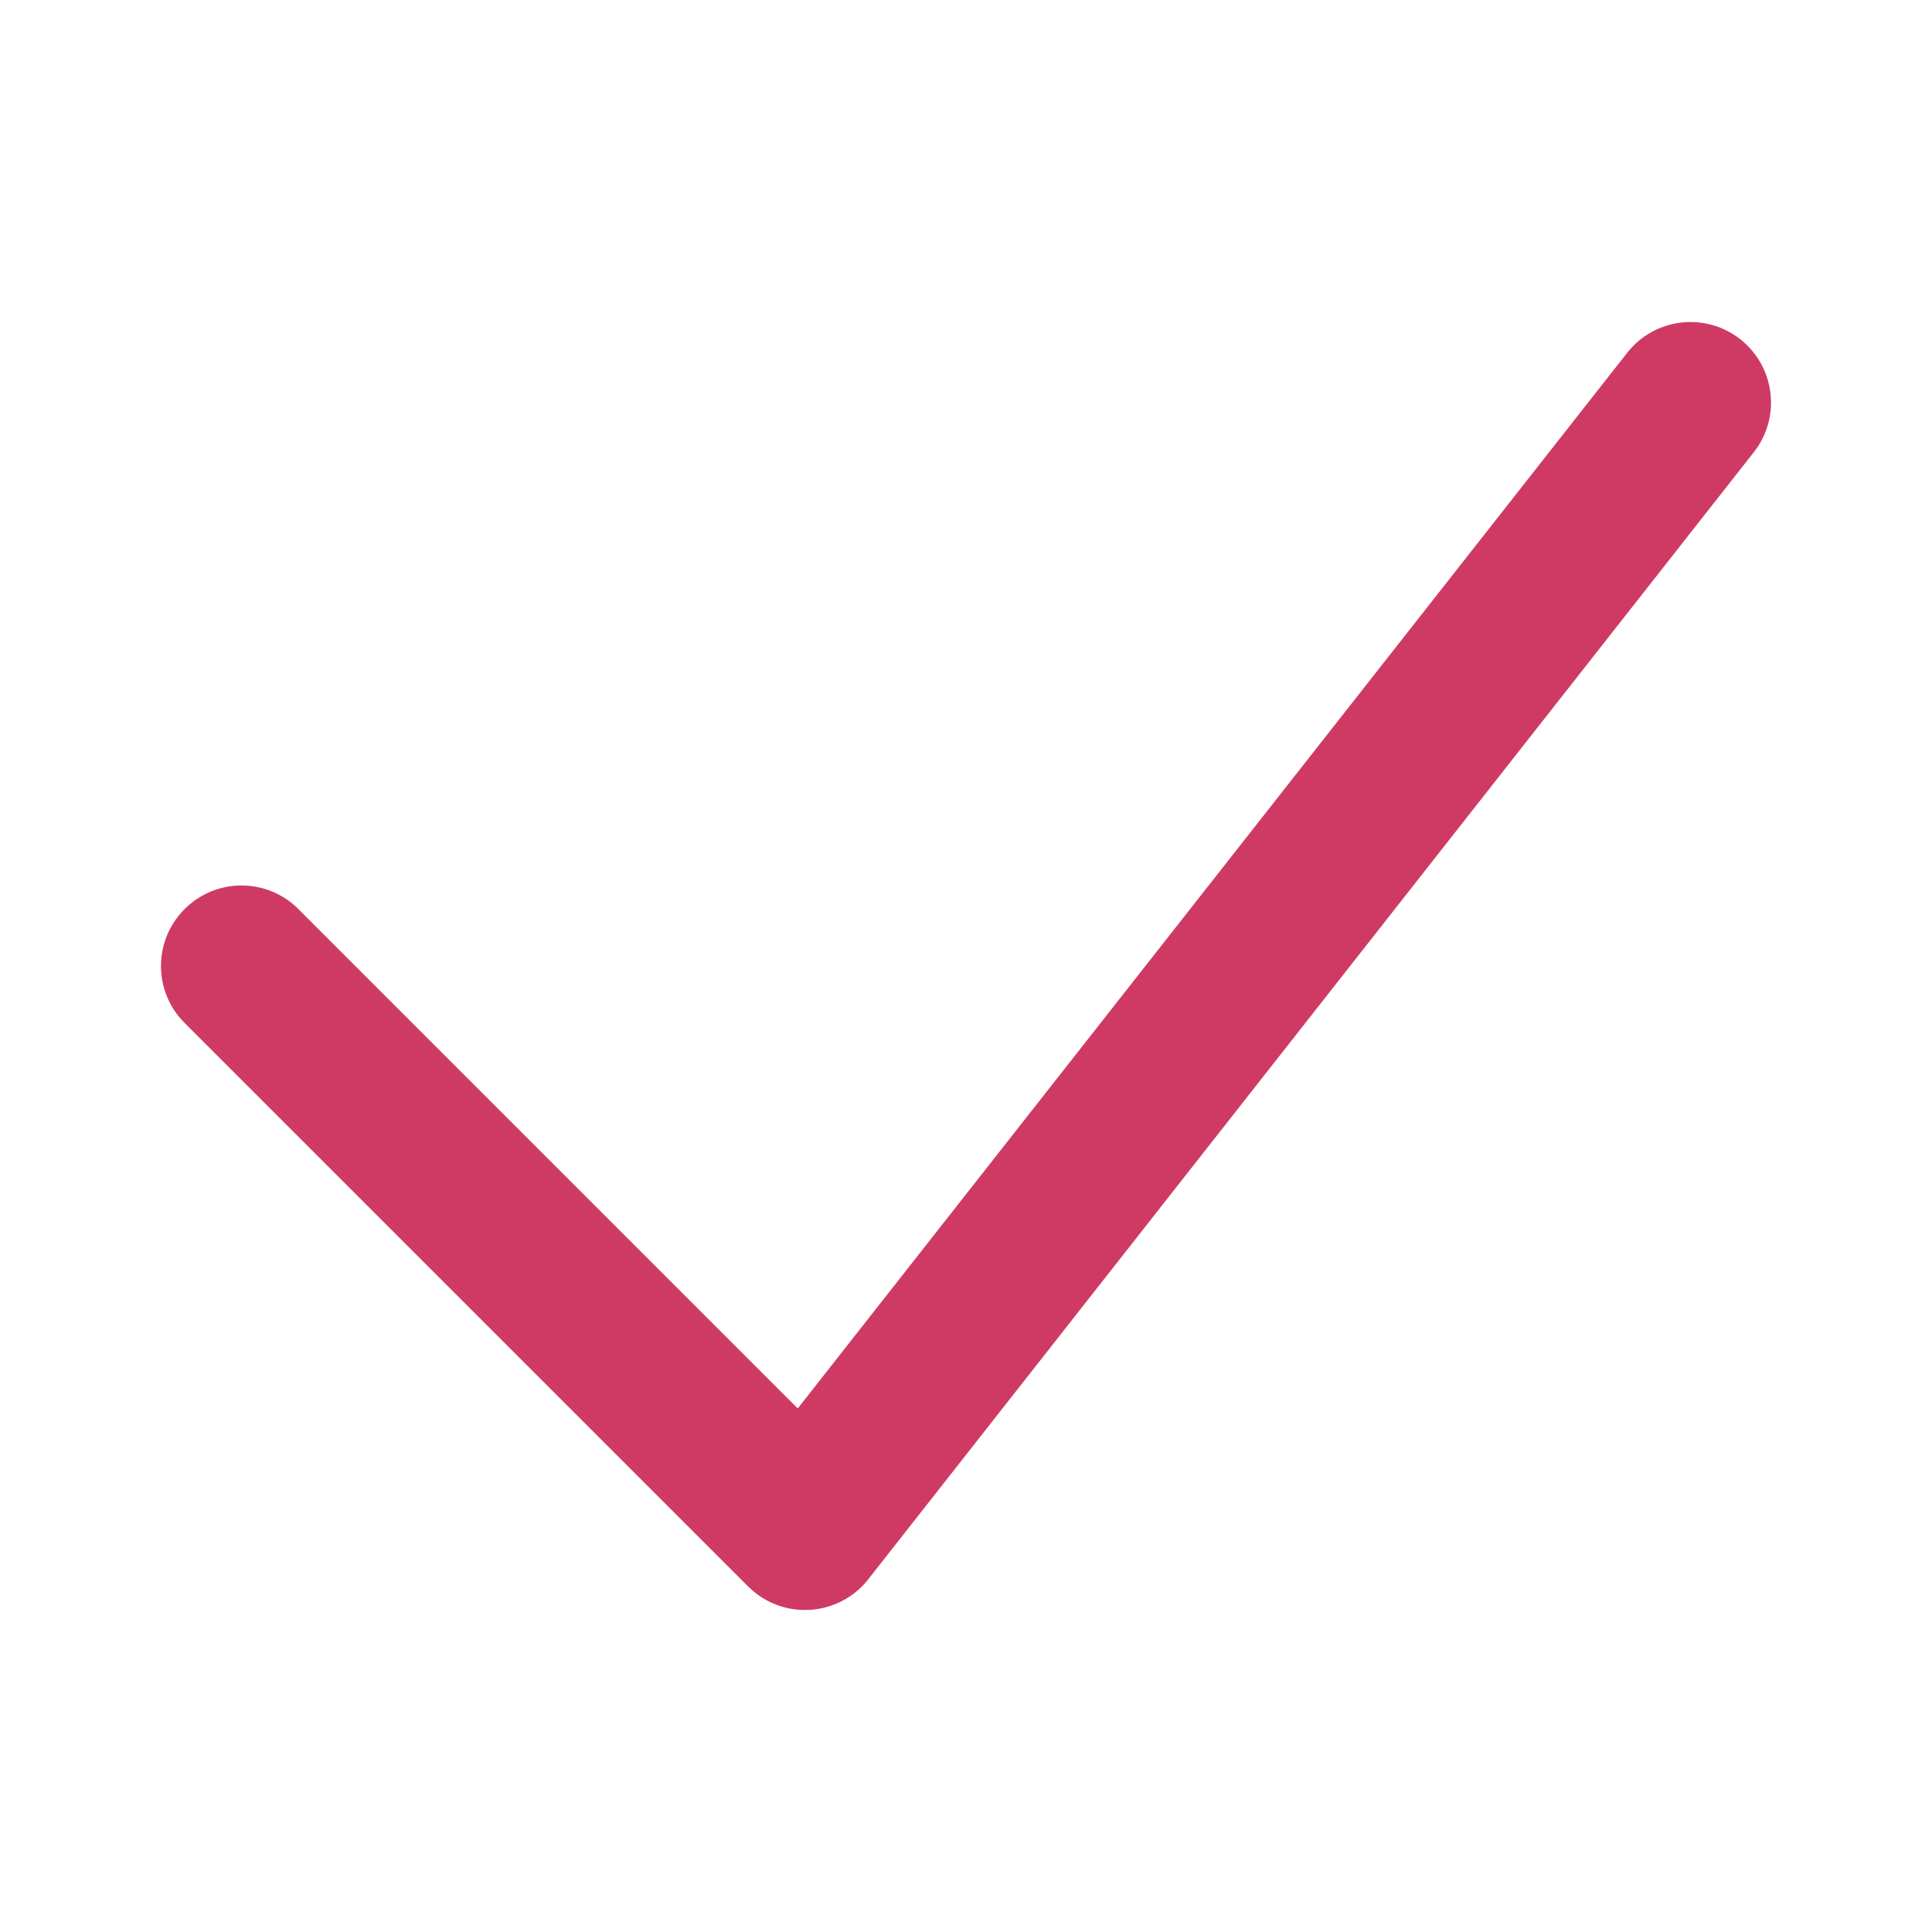 <svg width="24" height="24" viewBox="0 0 24 24" fill="none" xmlns="http://www.w3.org/2000/svg">
<path fill-rule="evenodd" clip-rule="evenodd" d="M9.91 17.496L3.707 11.293C3.317 10.902 2.683 10.902 2.293 11.293C1.902 11.684 1.902 12.317 2.293 12.707L9.293 19.707C9.717 20.131 10.416 20.089 10.786 19.618L21.786 5.618C22.128 5.184 22.052 4.555 21.618 4.214C21.183 3.873 20.555 3.948 20.214 4.382L9.91 17.496Z" fill="#CF3A64"/>
</svg>
